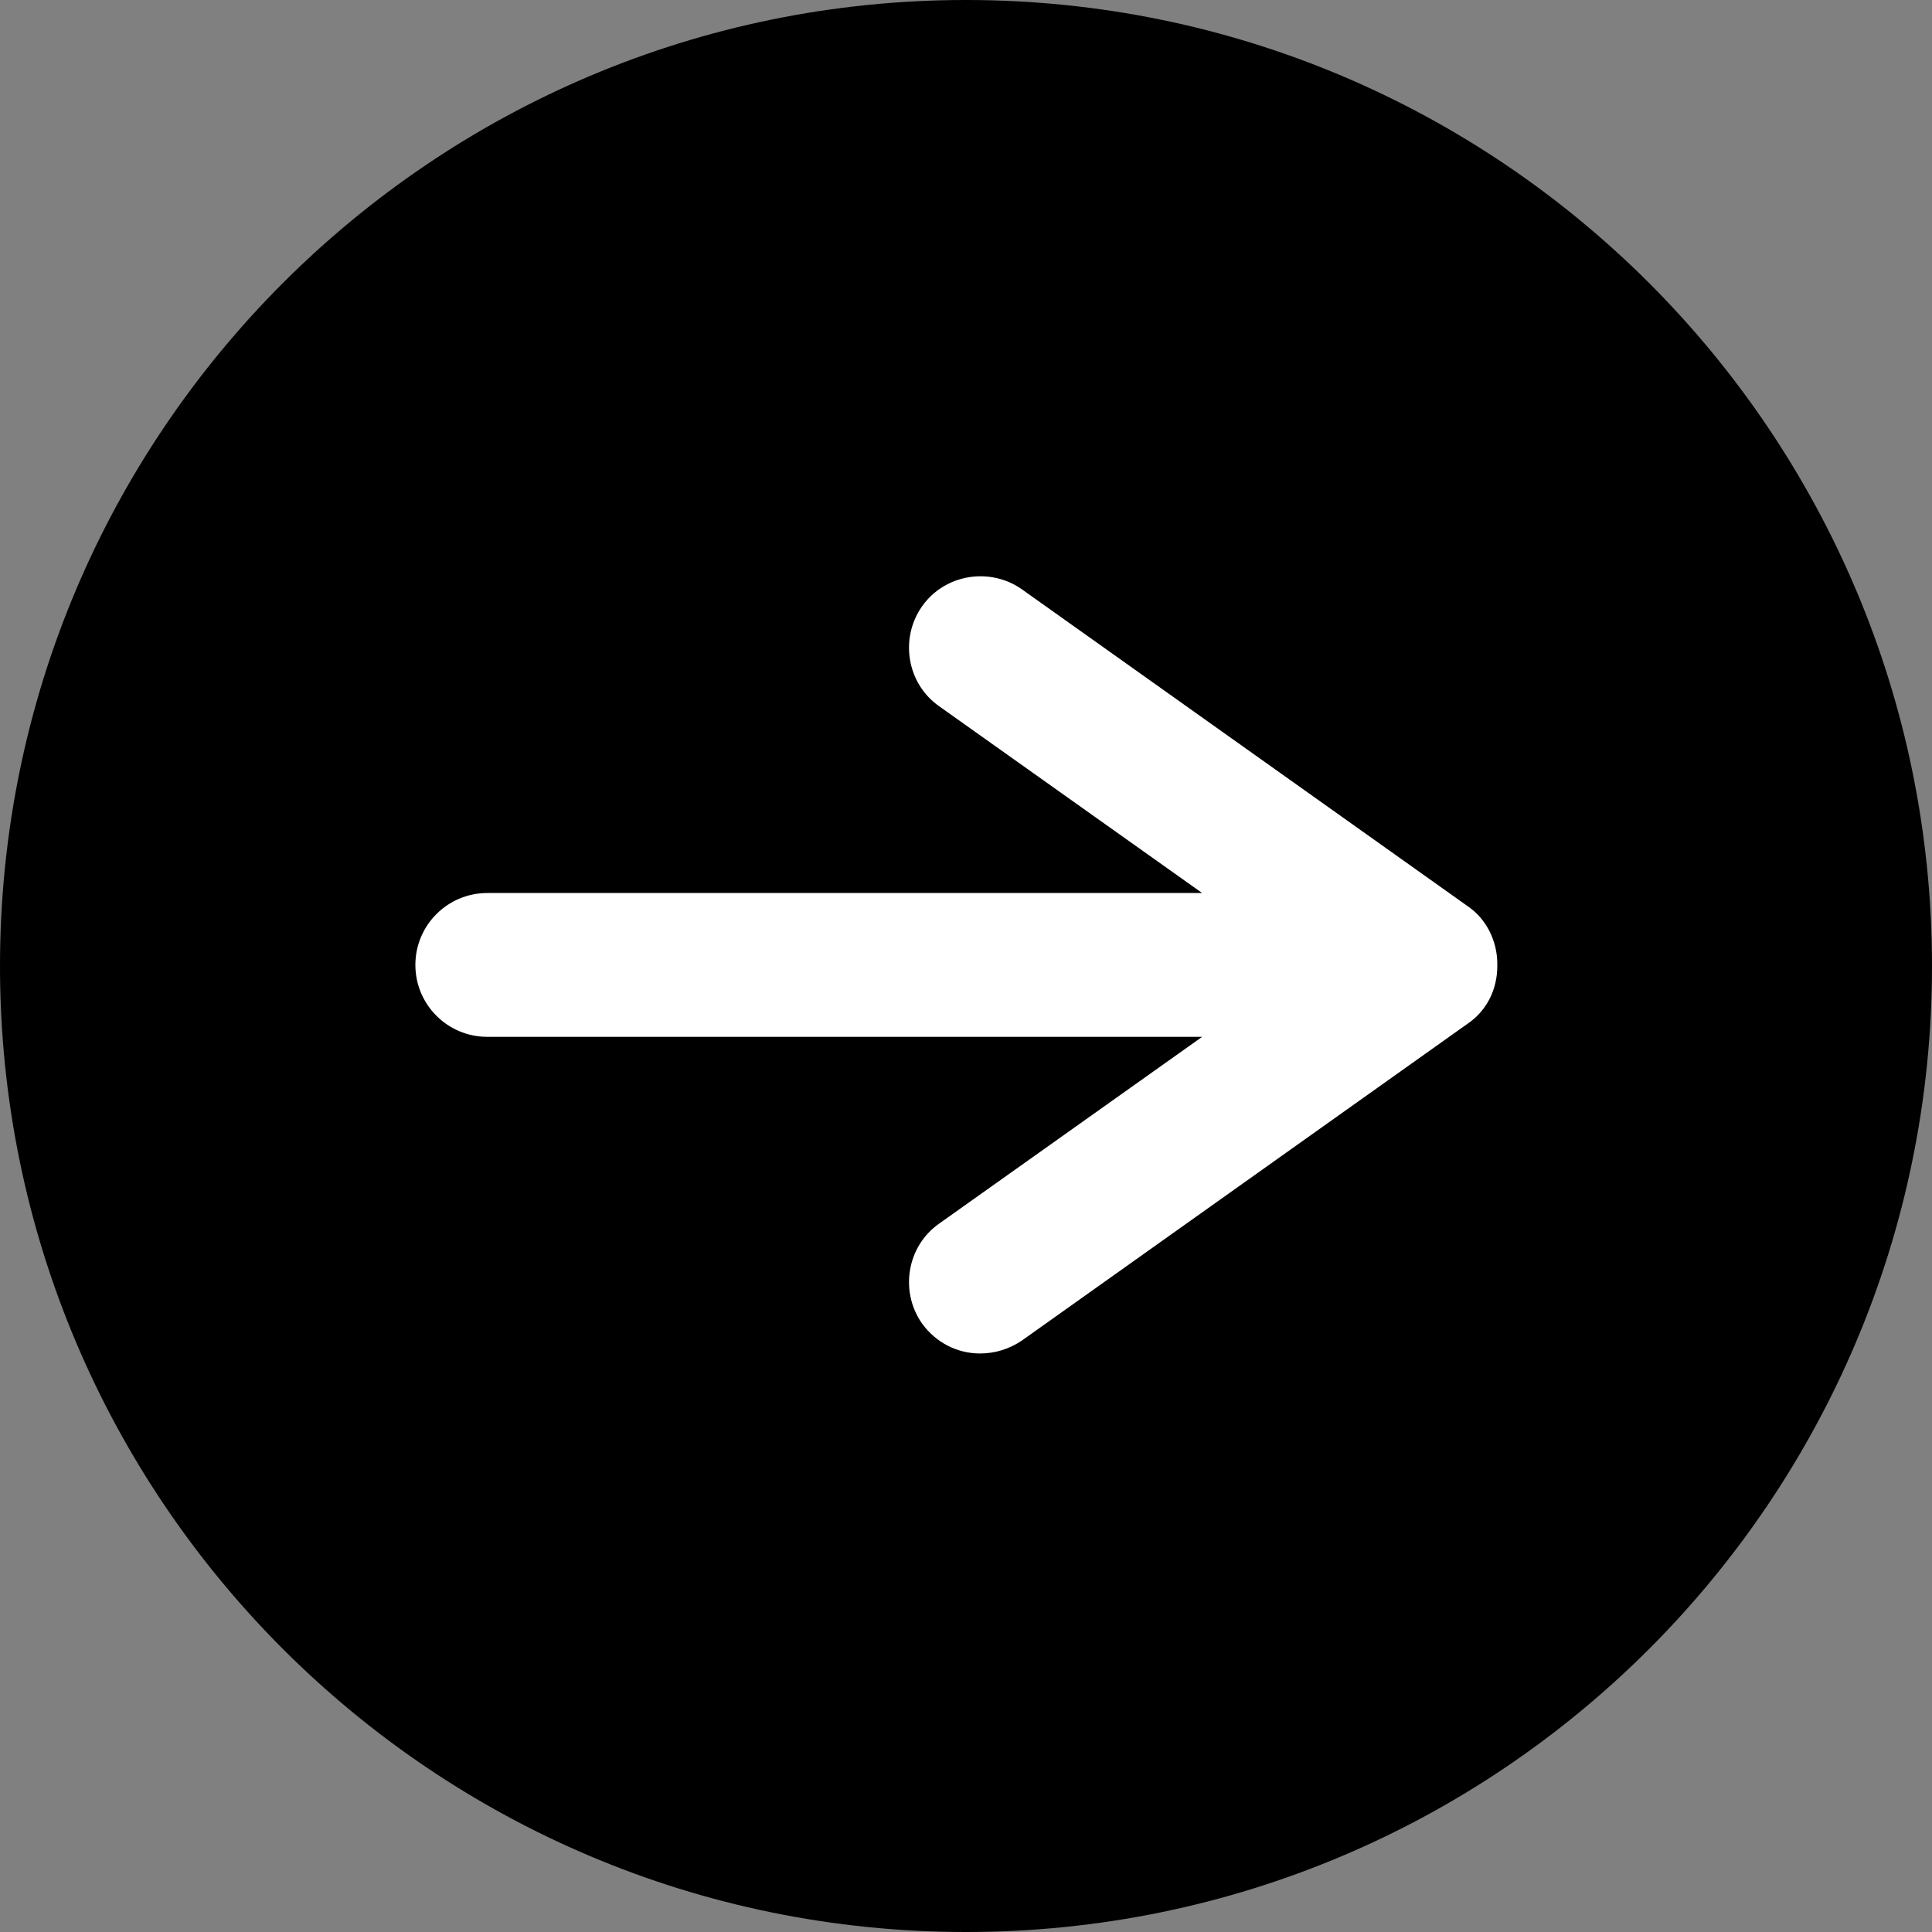 <?xml version="1.0" encoding="UTF-8"?>
<svg id="_レイヤー_2" data-name="レイヤー 2" xmlns="http://www.w3.org/2000/svg" viewBox="0 0 18 18">
  <rect x="0" y="0" width="18" height="18" fill="#808080" stroke="none"/>
  <defs>
    <style>
      .cls-1 {
        fill: #fff;
      }
    </style>
  </defs>
  <g id="object">
    <g>
      <path d="M18,9c0,4.97-4.03,9-9,9S0,13.97,0,9,4.03,0,9,0s9,4.03,9,9Z"/>
      <path class="cls-1" d="M13.95,9c0,.22-.1.42-.28.54l-4.15,2.95c-.12.08-.25.12-.39.12-.21,0-.41-.1-.54-.28-.21-.3-.14-.72.16-.93l2.45-1.74h-6.66c-.37,0-.67-.3-.67-.67s.3-.67.67-.67h6.66l-2.45-1.74c-.3-.21-.37-.63-.16-.93.21-.3.63-.37.93-.16l4.15,2.95c.18.12.28.33.28.54Z"/>
    </g>
  </g>
</svg>
